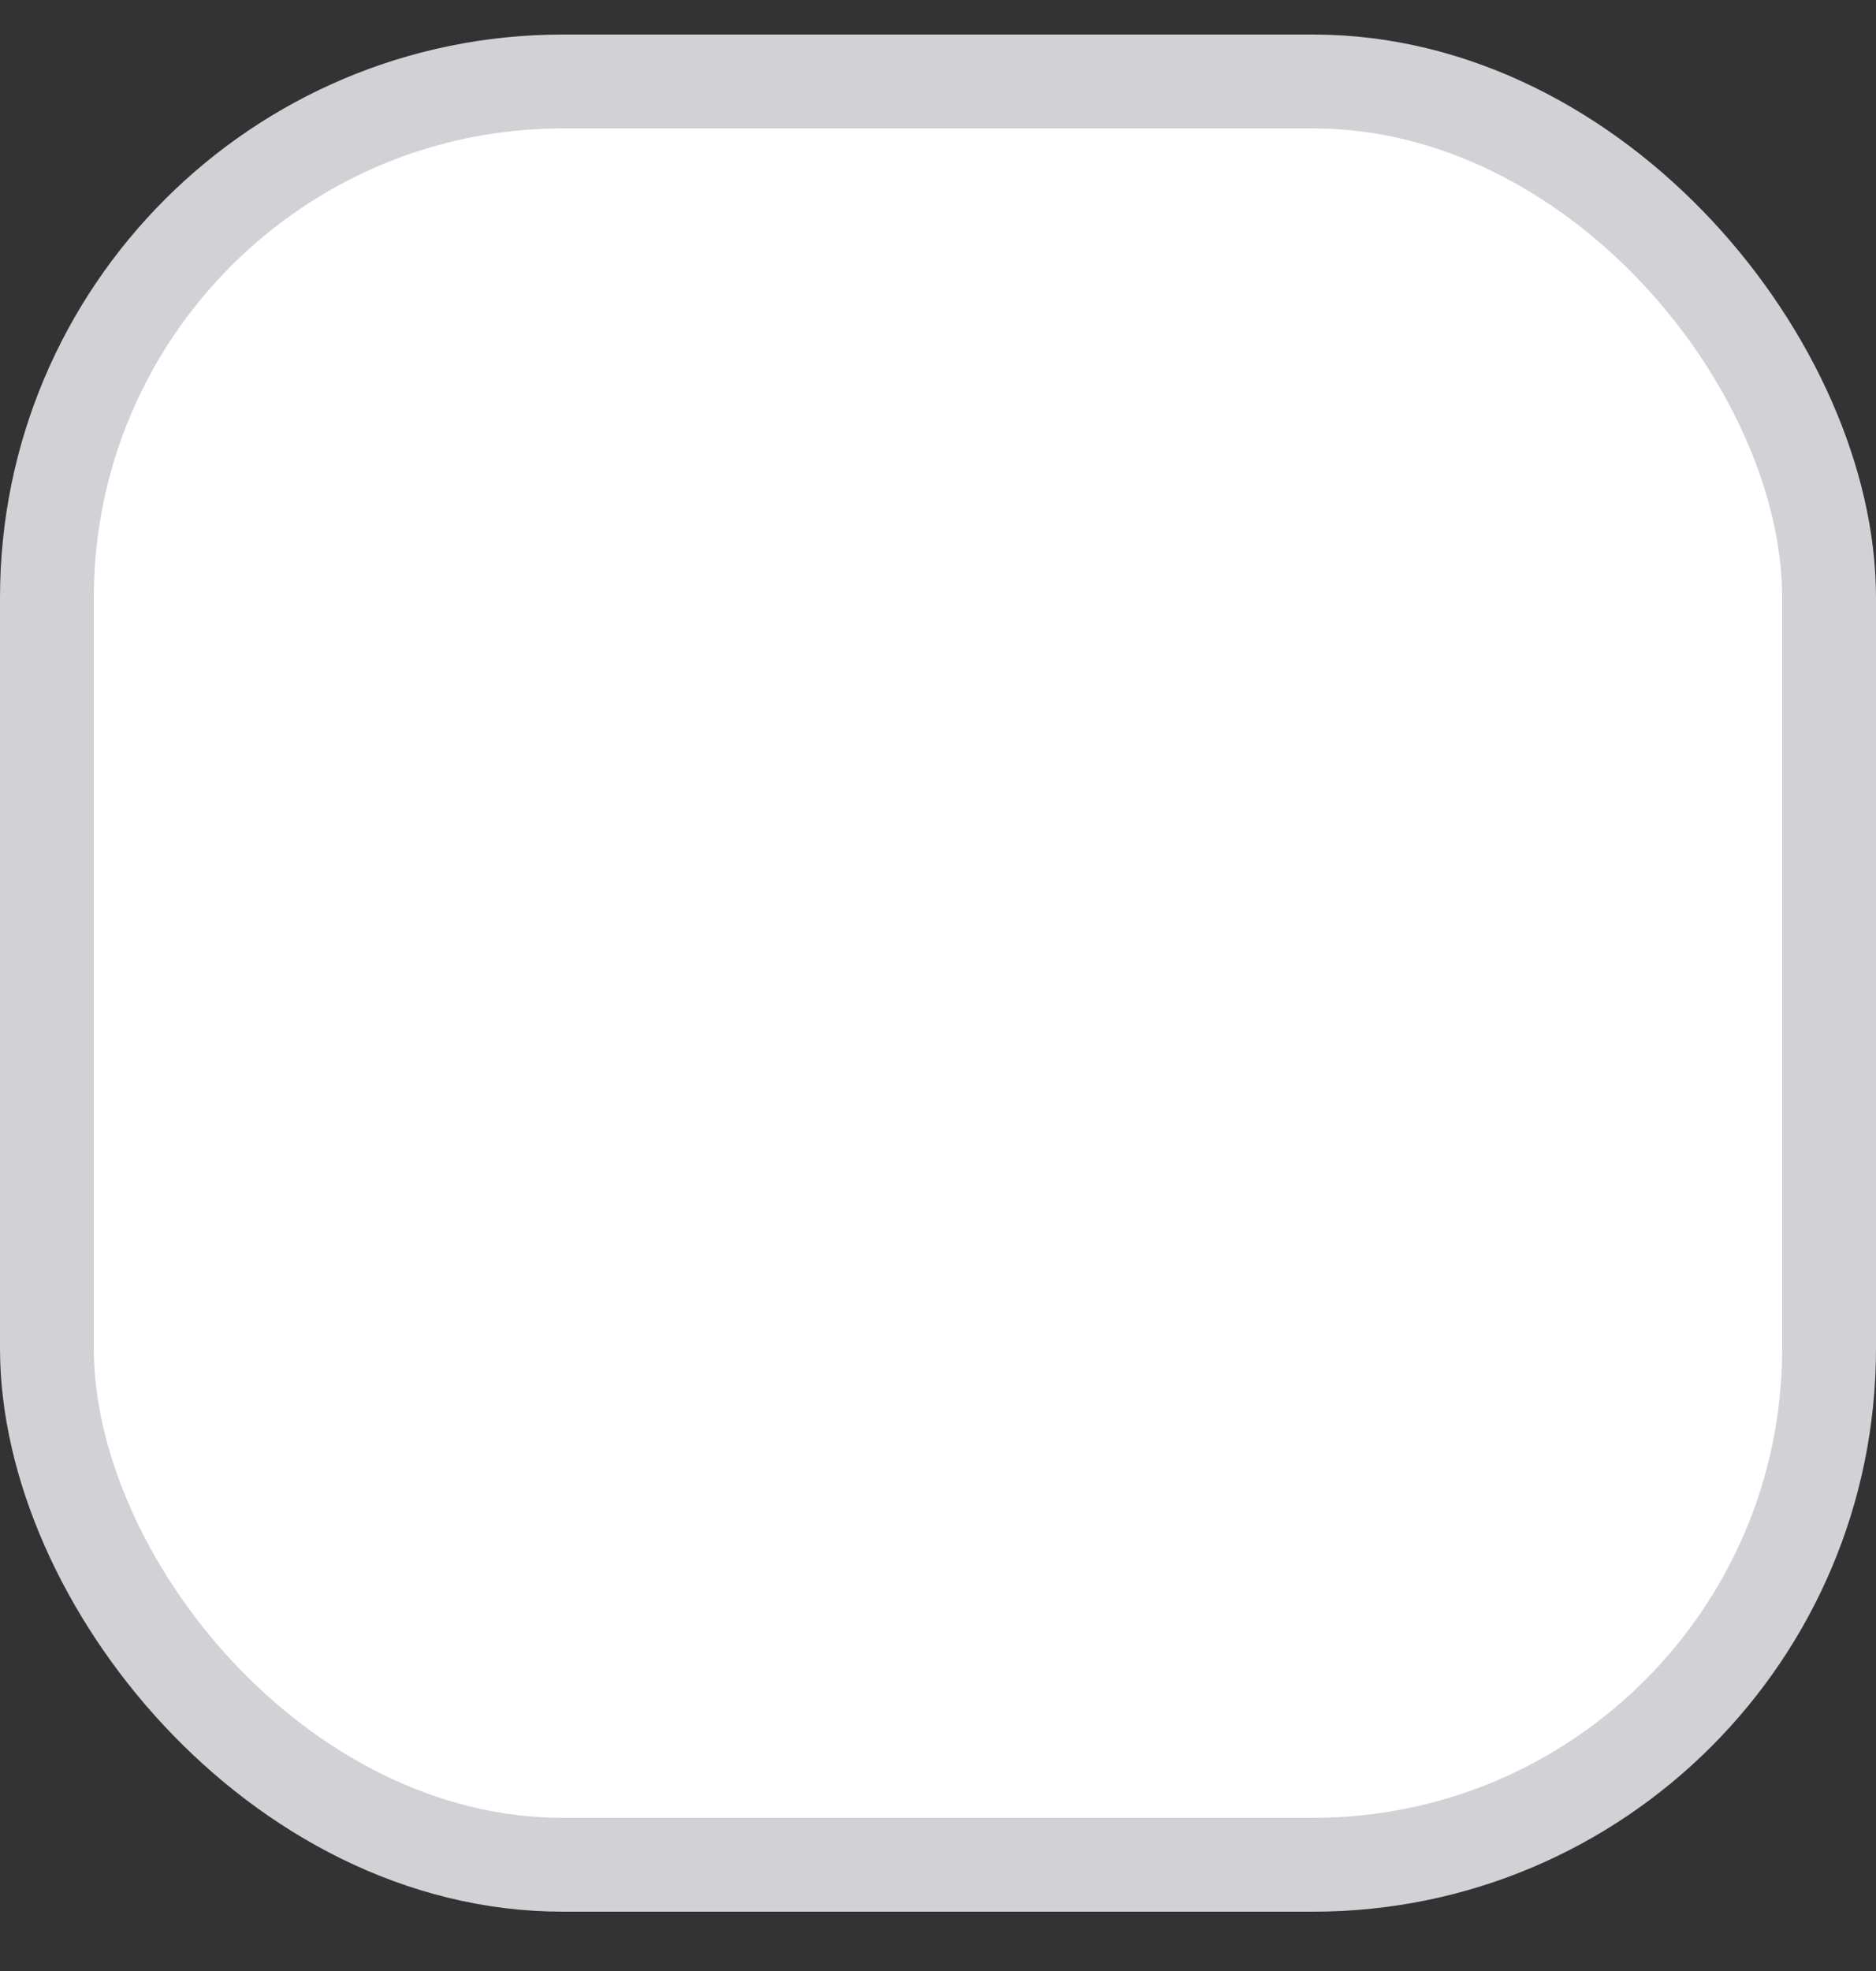 <svg width="20" height="21" viewBox="0 0 20 21" fill="none" xmlns="http://www.w3.org/2000/svg">
<rect x="0" y="0" width="20" height="21" fill="#333333" stroke="none"/>
<rect x="0.5" y="0.868" width="19" height="19" rx="5.5" fill="white"/>
<rect x="0.5" y="0.868" width="19" height="19" rx="5.5" stroke="#D1D1D6"/>
</svg>
